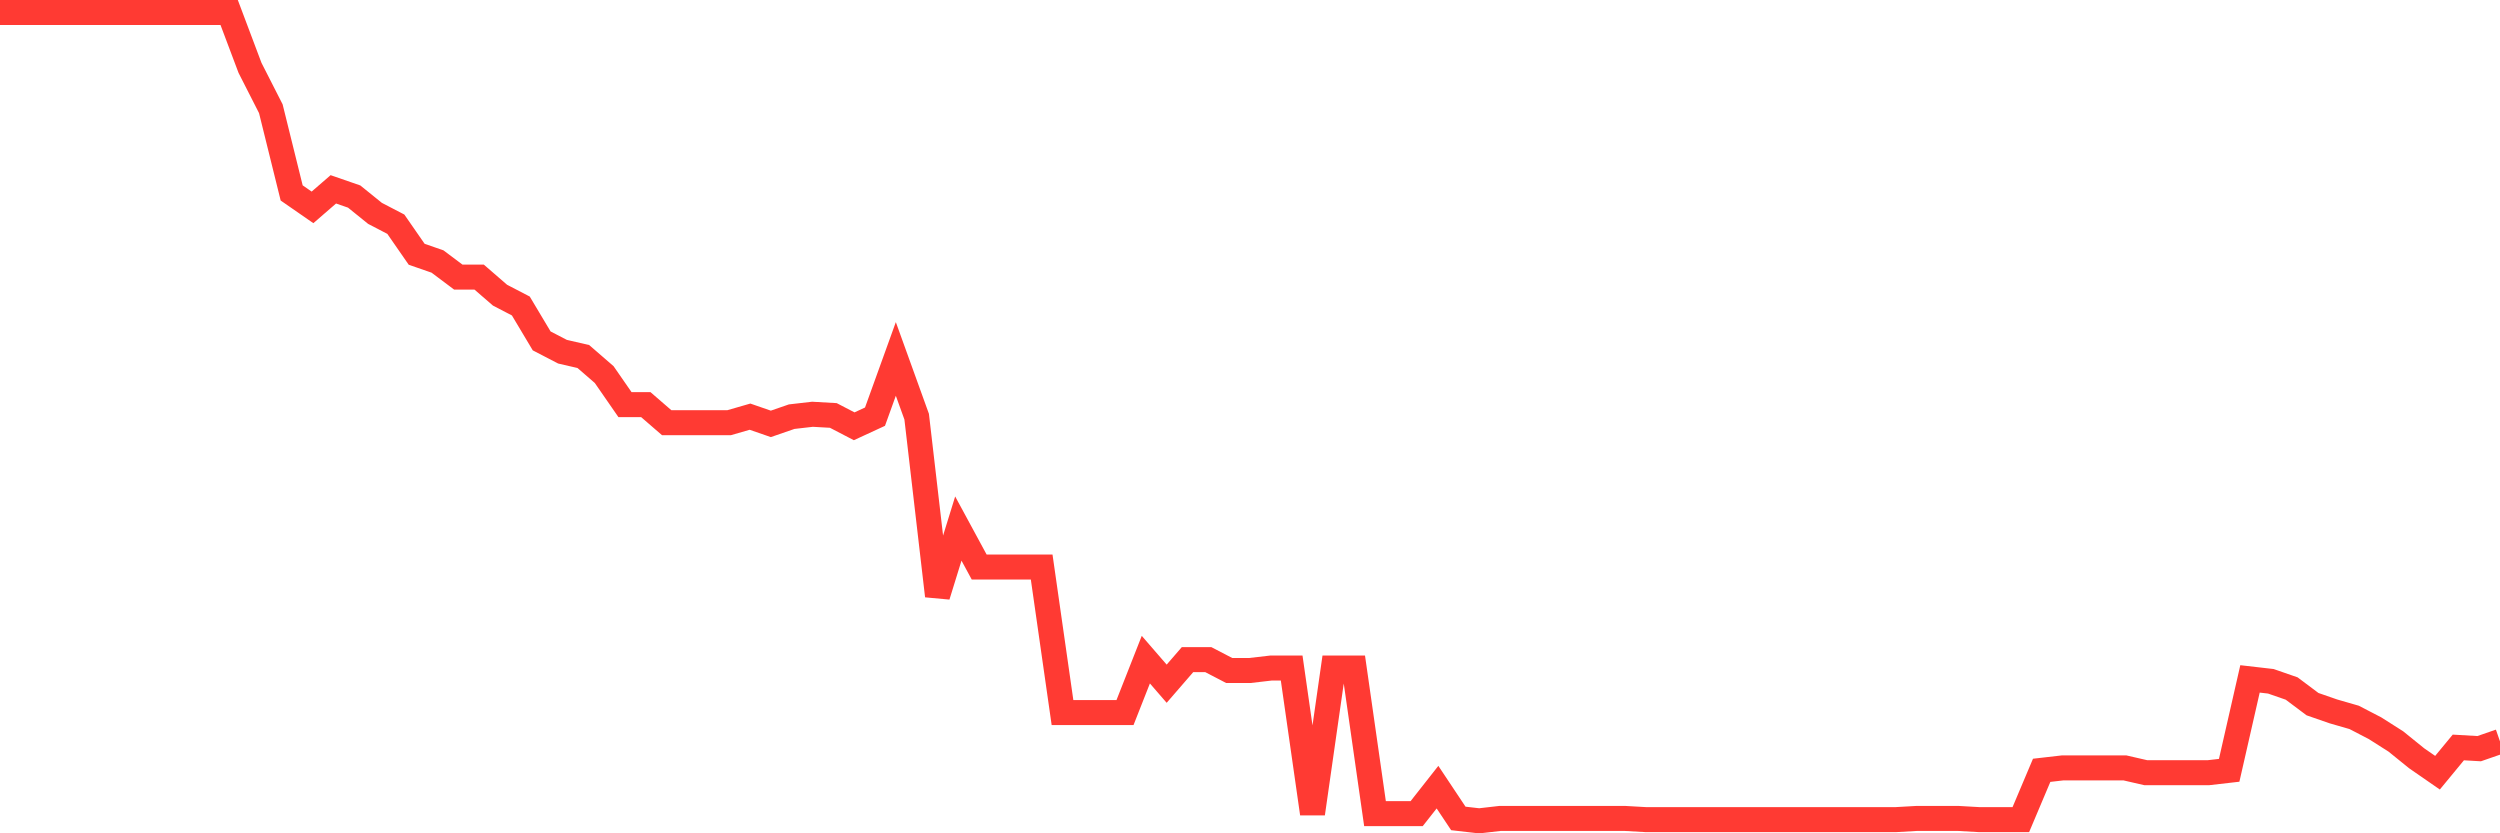 <svg
  xmlns="http://www.w3.org/2000/svg"
  xmlns:xlink="http://www.w3.org/1999/xlink"
  width="120"
  height="40"
  viewBox="0 0 120 40"
  preserveAspectRatio="none"
>
  <polyline
    points="0,0.6 1,0.6 2,0.6 3,0.6 4,0.6 5,0.6 6,0.6 7,0.6 8,0.6 9,0.6 10,0.6 11,0.6 12,3.256 13,5.219 14,9.261 15,9.954 16,9.088 17,9.434 18,10.242 19,10.762 20,12.205 21,12.552 22,13.302 23,13.302 24,14.168 25,14.688 26,16.363 27,16.882 28,17.113 29,17.979 30,19.423 31,19.423 32,20.289 33,20.289 34,20.289 35,20.289 36,20 37,20.346 38,20 39,19.885 40,19.942 41,20.462 42,20 43,17.229 44,20 45,28.603 46,25.37 47,27.217 48,27.217 49,27.217 50,27.217 51,34.204 52,34.204 53,34.204 54,34.204 55,31.663 56,32.818 57,31.663 58,31.663 59,32.183 60,32.183 61,32.067 62,32.067 63,39.054 64,32.067 65,32.067 66,39.054 67,39.054 68,39.054 69,37.783 70,39.285 71,39.4 72,39.285 73,39.285 74,39.285 75,39.285 76,39.285 77,39.285 78,39.285 79,39.342 80,39.342 81,39.342 82,39.342 83,39.342 84,39.342 85,39.342 86,39.342 87,39.342 88,39.342 89,39.342 90,39.342 91,39.342 92,39.285 93,39.285 94,39.285 95,39.342 96,39.342 97,39.342 98,36.975 99,36.86 100,36.86 101,36.86 102,36.86 103,37.09 104,37.09 105,37.09 106,37.09 107,36.975 108,32.587 109,32.702 110,33.049 111,33.799 112,34.146 113,34.435 114,34.954 115,35.589 116,36.398 117,37.09 118,35.878 119,35.936 120,35.589"
    fill="none"
    stroke="#ff3a33"
    stroke-width="1.2"
  >
  </polyline>
</svg>